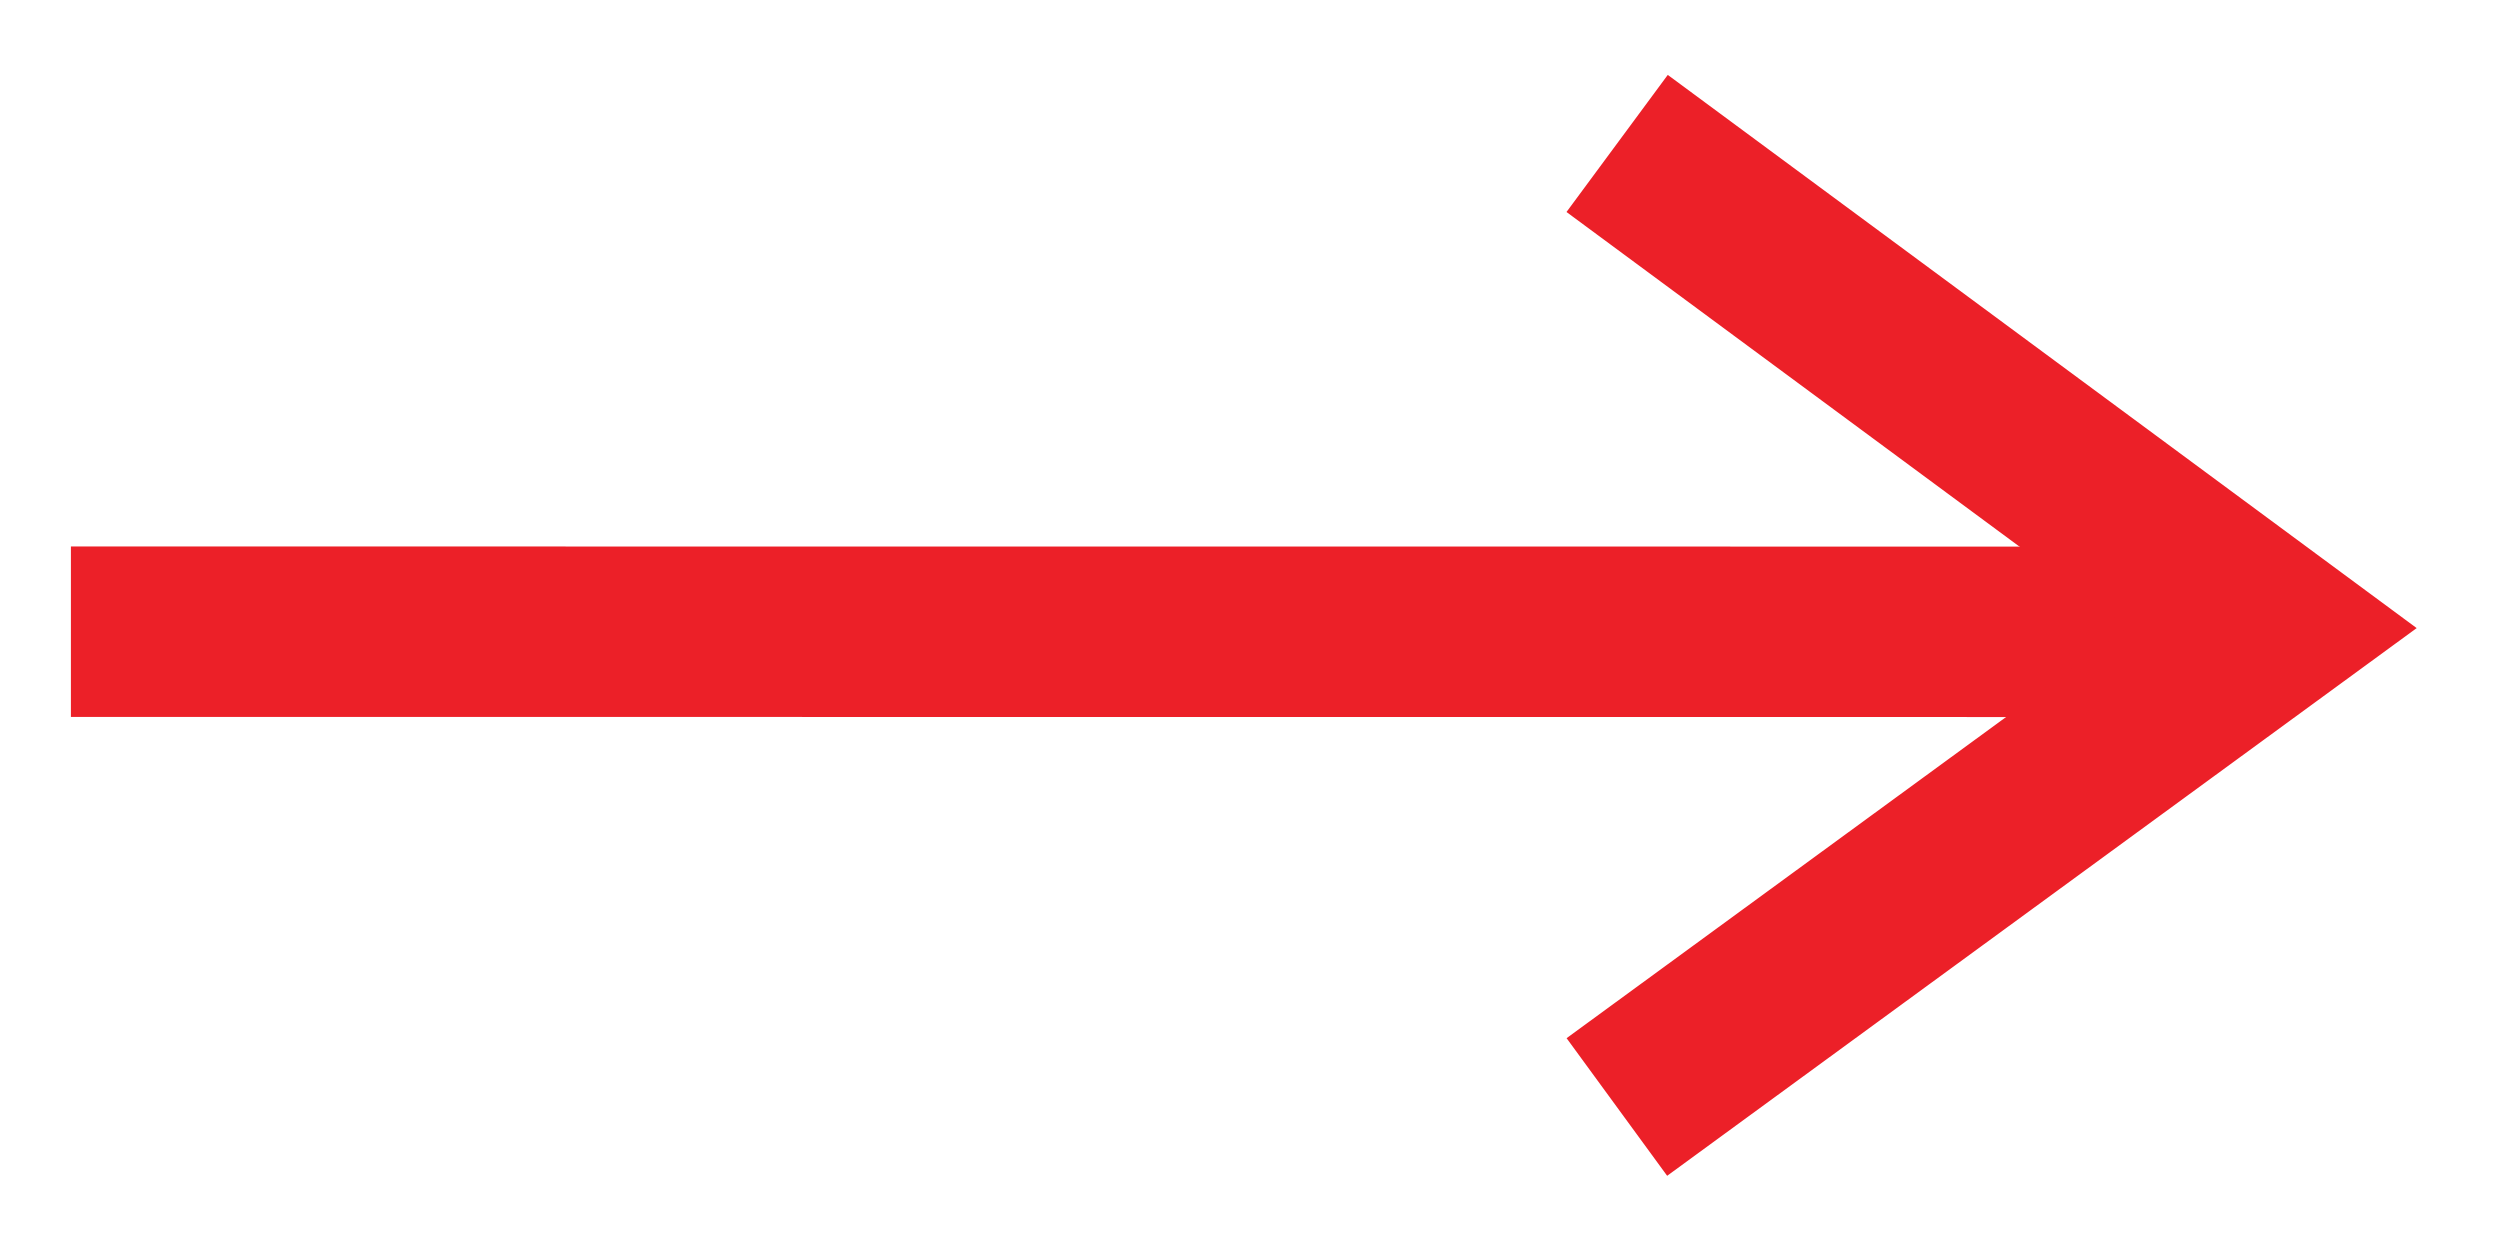 <svg width="22" height="11" viewBox="0 0 22 11" fill="none" xmlns="http://www.w3.org/2000/svg">
<path d="M1.374 5.559L18.789 5.56" stroke="#EC2028" stroke-width="1.5" stroke-linecap="square"/>
<path d="M14.834 1.708L20 5.524L14.834 9.299" stroke="#EC2028" stroke-width="1.5" stroke-linecap="square"/>
</svg>
